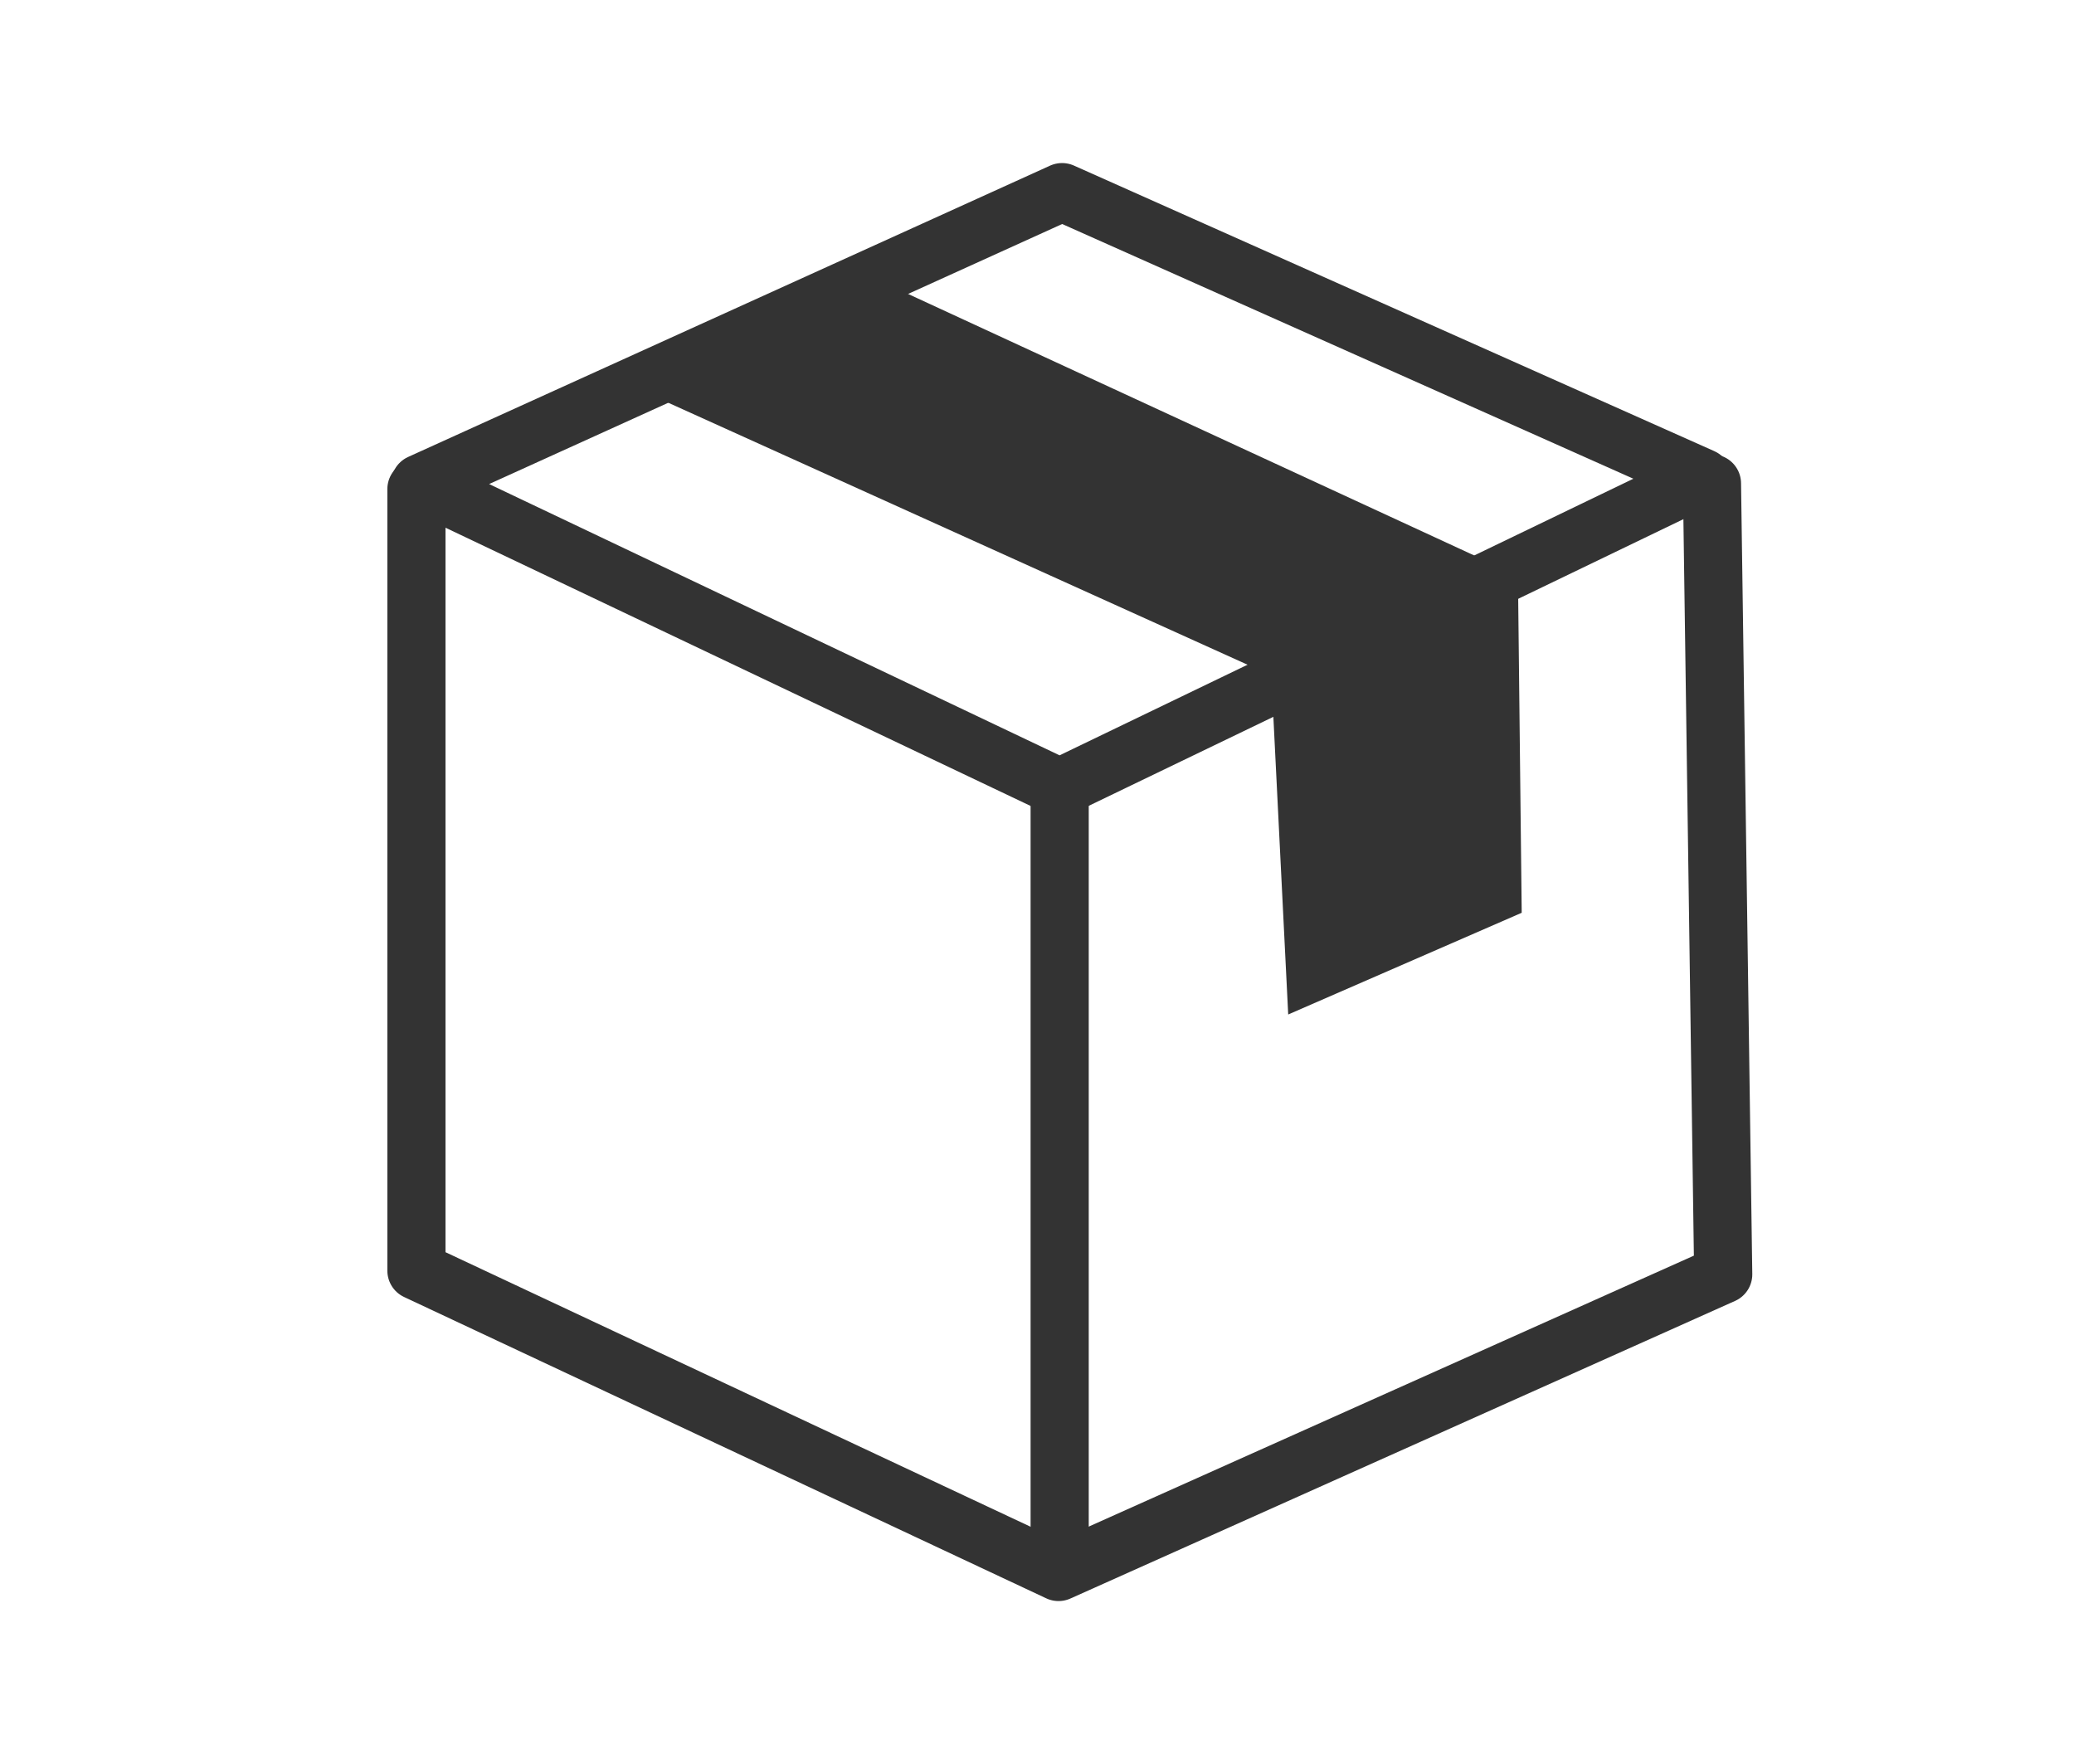 <?xml version="1.0" standalone="no"?>
<!DOCTYPE svg PUBLIC "-//W3C//DTD SVG 1.1//EN" "http://www.w3.org/Graphics/SVG/1.1/DTD/svg11.dtd">
<!--Generator: Xara Designer (www.xara.com), SVG filter version: 6.2.0.0-->
<svg stroke-width="0.501" stroke-linejoin="bevel" fill-rule="evenodd" xmlns:xlink="http://www.w3.org/1999/xlink" xmlns="http://www.w3.org/2000/svg" version="1.1" overflow="visible" width="80.25pt" height="68.25pt" viewBox="0 0 80.25 68.25">
 <defs>
	</defs>
 <g id="Document" fill="none" stroke="black" font-family="Times New Roman" font-size="16" transform="scale(1 -1)">
  <g id="Spread" transform="translate(0 -68.25)">
   <g id="Layer 1">
    <path d="M 16.256,49.547 L 41.095,60.817 L 65.874,49.769 L 41.002,37.781 L 16.256,49.547 Z" stroke-width="2.25" stroke-linejoin="round" stroke-linecap="round" stroke="#333333" marker-start="none" marker-end="none" stroke-miterlimit="79.84"/>
    <path d="M 16.113,49.329 L 16.113,19.091 L 40.958,7.434 L 66.677,18.948 L 66.242,49.547" fill="none" stroke-width="2.25" stroke-linejoin="round" stroke-linecap="round" stroke="#333333" stroke-miterlimit="79.84"/>
    <path d="M 41.002,37.781 L 41.002,8.357" fill="none" stroke-width="2.25" stroke-linejoin="round" stroke-linecap="round" stroke="#333333" stroke-miterlimit="79.84"/>
    <path d="M 24.493,53.286 L 49.191,42.118 L 49.845,29.002 L 58.88,32.937 L 58.734,45.979 L 34.034,57.387 L 24.493,53.286 Z" stroke-linejoin="round" stroke-linecap="round" stroke="none" fill="#333333" stroke-width="4.332" marker-start="none" marker-end="none" stroke-miterlimit="79.84"/>
   </g>
  </g>
 </g>
</svg>
